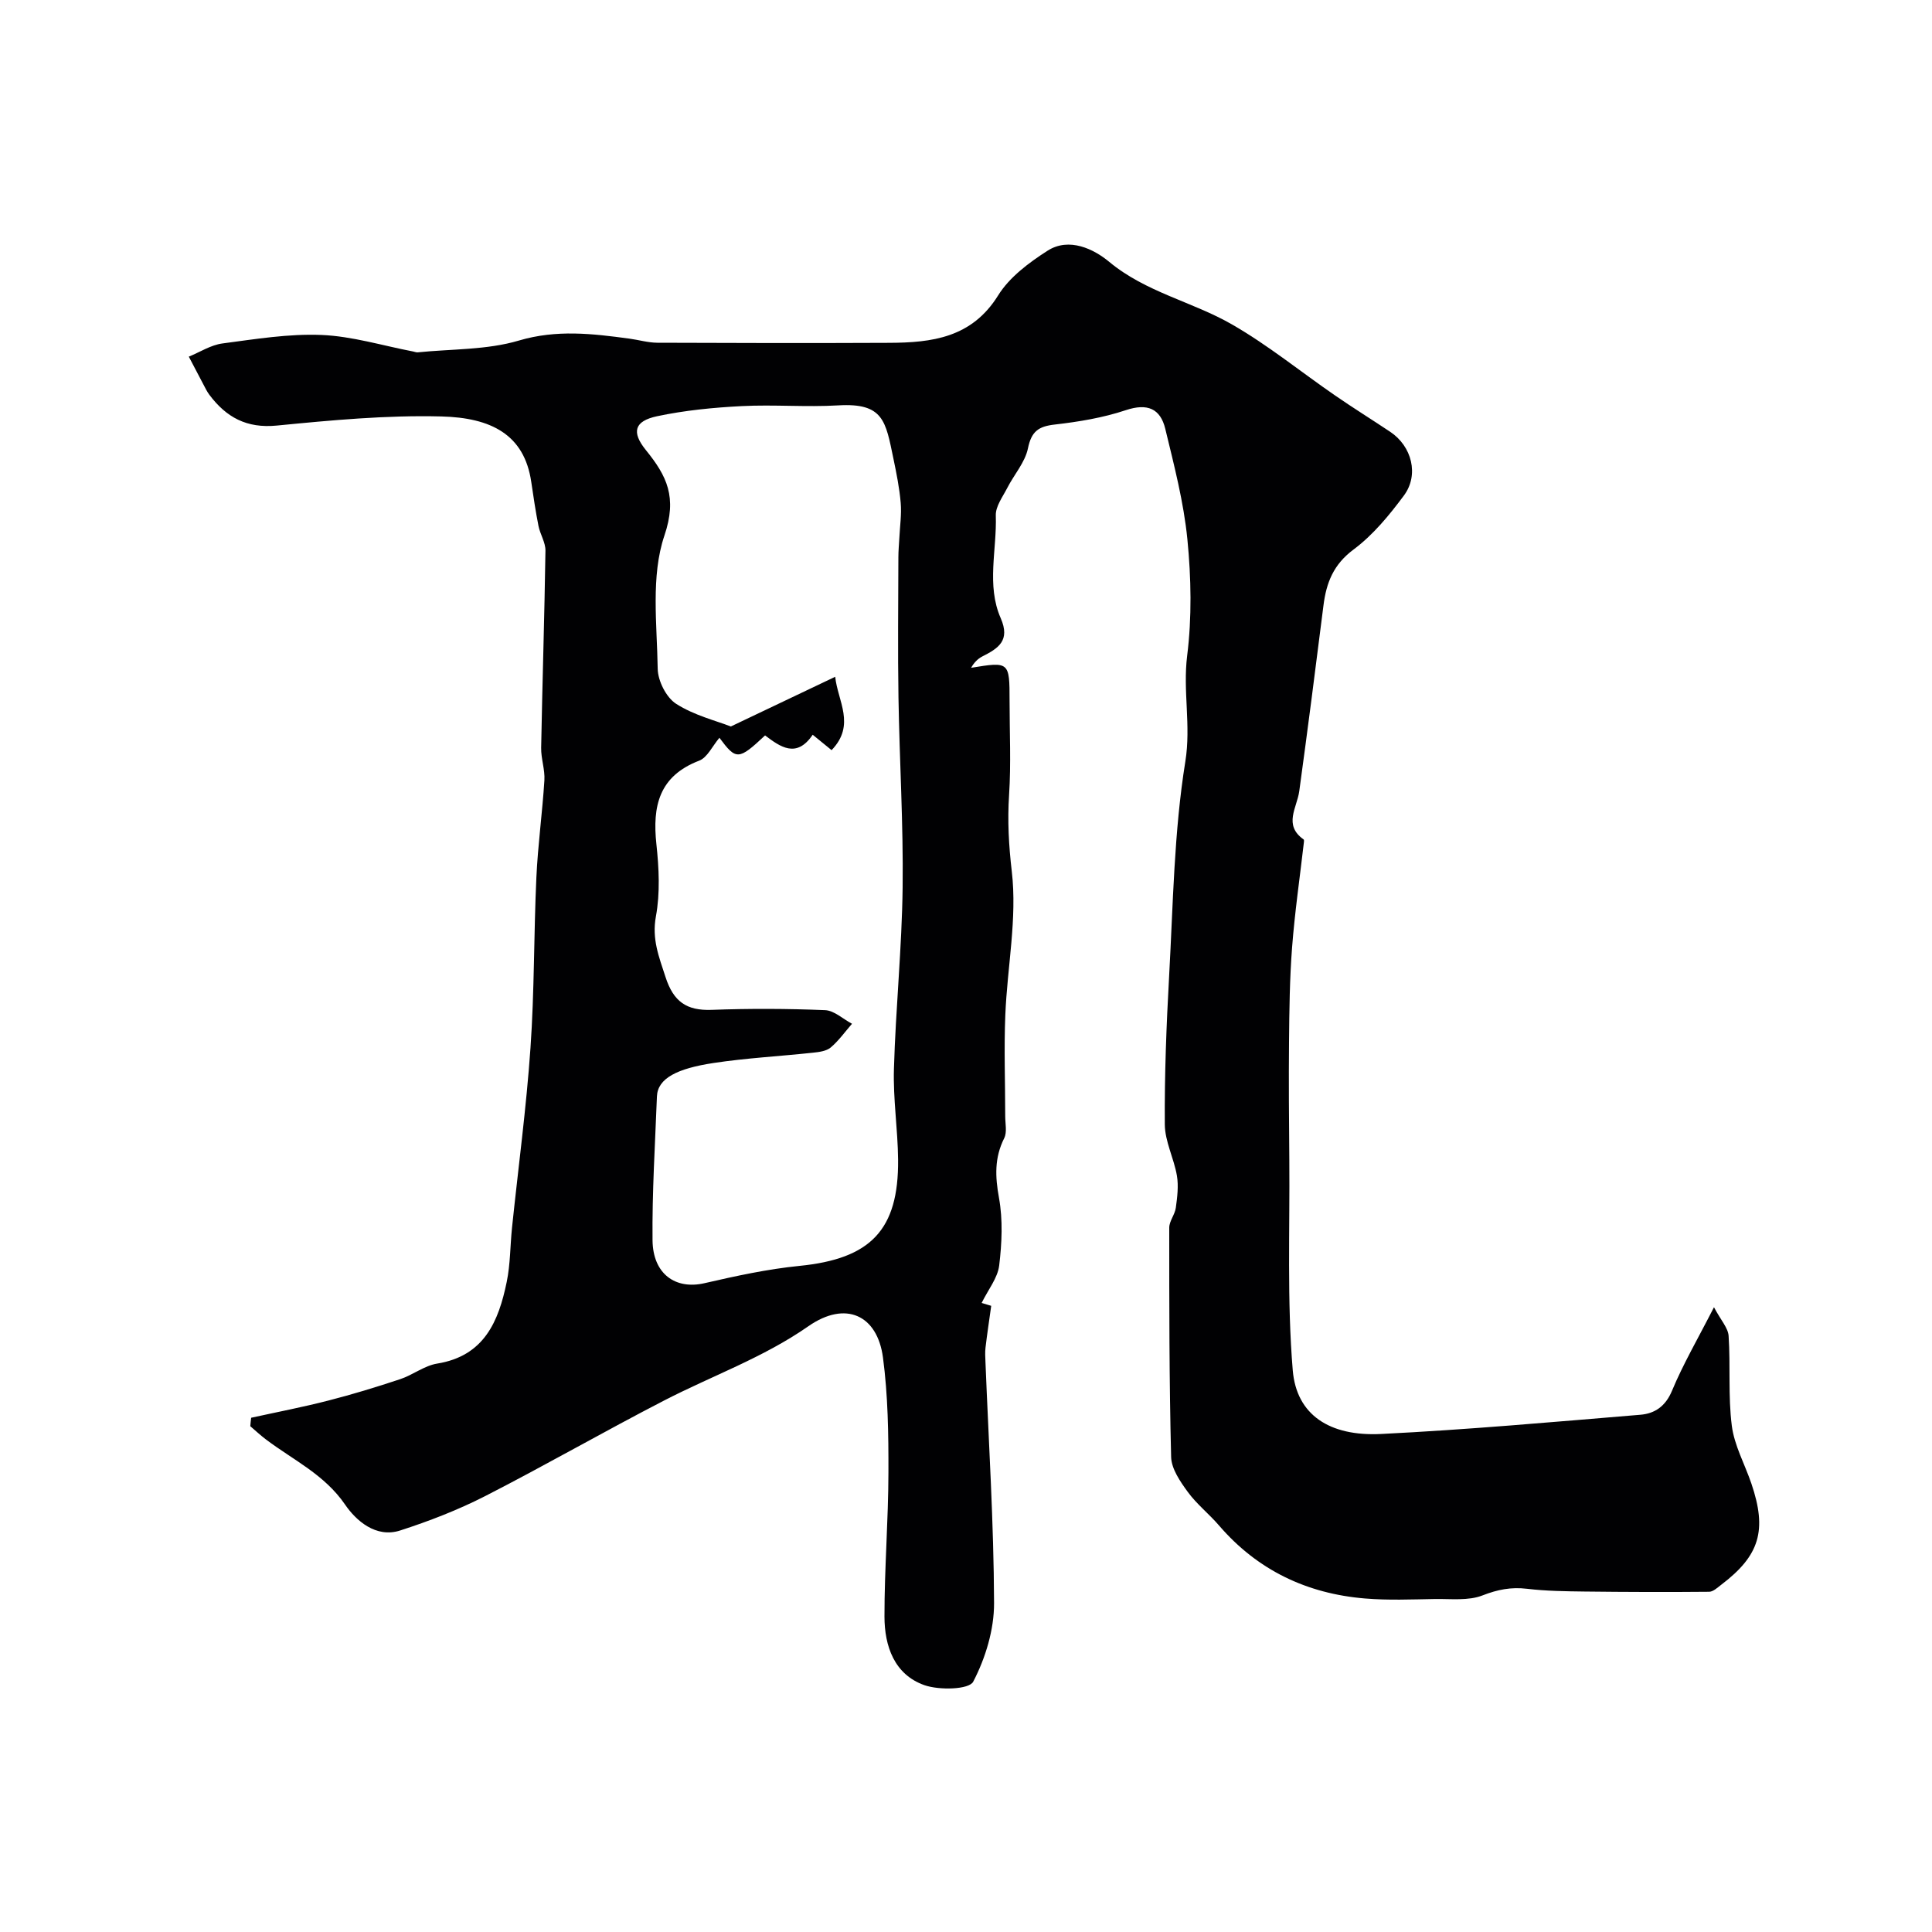 <svg enable-background="new 0 0 400 400" viewBox="0 0 400 400" xmlns="http://www.w3.org/2000/svg"><path d="m52 293.53c5.33-1.17 10.7-2.2 15.98-3.56 5.01-1.28 9.97-2.8 14.88-4.43 2.62-.87 4.99-2.79 7.63-3.22 9.76-1.57 12.74-8.74 14.42-16.91.76-3.67.71-7.51 1.1-11.26 1.29-12.4 2.96-24.77 3.82-37.19.82-11.73.68-23.53 1.22-35.28.31-6.72 1.24-13.41 1.66-20.12.14-2.22-.71-4.5-.67-6.74.25-13.6.69-27.2.89-40.8.03-1.69-1.09-3.38-1.44-5.11-.6-3.03-1.05-6.08-1.5-9.14-1.44-9.83-8.34-13.29-18.62-13.55-11.33-.29-22.75.78-34.07 1.89-6.24.61-10.46-1.72-13.95-6.37-.49-.65-.84-1.39-1.22-2.11-1.02-1.93-2.03-3.86-3.04-5.79 2.31-.94 4.55-2.41 6.95-2.73 6.81-.9 13.72-2.04 20.53-1.76 6.35.26 12.63 2.21 18.95 3.42.32.06.65.21.96.18 7.01-.72 14.3-.47 20.94-2.44 7.83-2.32 15.25-1.43 22.89-.4 1.93.26 3.86.84 5.79.85 16 .07 31.99.09 47.99.02 8.88-.04 17.12-1.05 22.57-9.83 2.34-3.77 6.38-6.78 10.22-9.24 4.49-2.87 9.62-.31 12.73 2.27 7.64 6.36 17.24 8.26 25.46 12.99 7.47 4.29 14.23 9.81 21.35 14.71 3.75 2.59 7.63 5 11.42 7.53 4.46 2.98 6.01 8.89 2.82 13.19-3.03 4.08-6.39 8.17-10.42 11.17-4.17 3.1-5.64 6.88-6.23 11.58-1.61 12.82-3.26 25.64-5.01 38.44-.47 3.45-3.34 7.01.9 10.01.09.06.09.32.07.48-.84 7.29-1.9 14.57-2.46 21.89-.5 6.47-.57 12.99-.63 19.49-.08 8.18-.01 16.36.06 24.54.12 14.51-.49 29.08.71 43.5.77 9.25 7.63 13.72 18.3 13.19 17.91-.89 35.79-2.5 53.67-3.98 2.95-.24 5.2-1.72 6.55-4.97 2.3-5.53 5.35-10.75 8.69-17.29 1.44 2.71 2.92 4.28 3.03 5.93.41 6.19-.12 12.47.66 18.59.52 4.1 2.69 7.97 4.05 11.97 3.3 9.7 1.73 14.92-6.23 20.96-.78.59-1.67 1.45-2.51 1.46-8.6.08-17.2.05-25.79-.05-3.98-.05-7.98-.1-11.92-.57-3.28-.39-6.07.15-9.2 1.37-2.94 1.15-6.54.7-9.85.75-4.83.08-9.69.29-14.49-.11-12.03-1-22.25-5.85-30.23-15.12-2.06-2.4-4.62-4.41-6.47-6.95-1.56-2.14-3.37-4.76-3.44-7.21-.4-15.83-.39-31.66-.39-47.49 0-1.37 1.17-2.71 1.36-4.12.3-2.19.59-4.49.23-6.63-.61-3.6-2.49-7.1-2.51-10.65-.07-10.26.33-20.54.9-30.79.82-14.8 1-29.74 3.35-44.32 1.21-7.5-.54-14.59.38-21.92.99-7.91.83-16.09.05-24.05-.76-7.72-2.75-15.34-4.58-22.91-1.01-4.2-3.71-5.36-8.17-3.87-4.73 1.58-9.77 2.41-14.74 2.98-3.34.38-4.8 1.41-5.52 4.91-.59 2.9-2.87 5.44-4.28 8.2-.95 1.85-2.44 3.83-2.38 5.71.24 7.1-1.97 14.44 1.01 21.25 2.04 4.66-.48 6.26-3.82 7.95-.96.49-1.74 1.33-2.3 2.34 7.91-1.3 7.96-1.26 7.96 6.82 0 6.5.32 13.02-.1 19.49-.35 5.36-.07 10.45.56 15.85 1.14 9.72-.94 19.79-1.34 29.72-.29 6.98-.02 13.99-.02 20.98 0 1.52.41 3.29-.21 4.53-2.04 4.06-1.88 7.96-1.08 12.36.82 4.54.6 9.39.04 14.01-.32 2.58-2.26 4.95-3.63 7.74.07.02 1.34.4 1.98.6-.42 3.03-.85 5.84-1.18 8.65-.12.99-.05 2-.01 3 .66 16.63 1.72 33.26 1.78 49.89.02 5.49-1.77 11.39-4.32 16.28-.86 1.64-7.02 1.79-10.09.72-6.25-2.2-8.27-8.09-8.28-14.2-.01-9.95.8-19.91.82-29.87.02-7.93-.09-15.93-1.13-23.77-1.17-8.8-7.73-11.85-15.44-6.48-9.36 6.52-19.91 10.24-29.85 15.37-12.45 6.42-24.6 13.42-37.07 19.8-5.62 2.87-11.59 5.18-17.6 7.12-5.03 1.63-9.15-2.07-11.39-5.34-4.29-6.27-10.76-9.24-16.4-13.51-1.13-.85-2.16-1.82-3.24-2.74.04-.6.11-1.17.18-1.75zm96.95-140.78c-1.46 1.72-2.5 4.09-4.2 4.74-8.31 3.19-9.7 9.4-8.85 17.29.53 4.94.79 10.11-.1 14.94-.87 4.71.63 8.37 1.99 12.57 1.65 5.1 4.36 6.98 9.56 6.79 7.82-.29 15.66-.26 23.47.06 1.9.08 3.72 1.84 5.58 2.82-1.45 1.66-2.74 3.5-4.41 4.91-.9.76-2.42.95-3.69 1.08-6.85.74-13.76 1.1-20.56 2.13-7.52 1.14-11.58 3.16-11.73 6.93-.38 9.92-1.01 19.84-.91 29.76.07 7.03 4.78 10.28 10.76 8.9 6.48-1.49 13.04-2.92 19.65-3.58 14.71-1.46 20.57-7.4 20.43-22.02-.06-6.27-1.05-12.54-.86-18.79.36-12.53 1.65-25.04 1.8-37.57.16-13.09-.65-26.18-.86-39.27-.16-9.69-.04-19.39-.02-29.09 0-1.33.13-2.65.2-3.98.12-2.43.48-4.87.28-7.27-.26-3.07-.88-6.13-1.51-9.16-1.61-7.71-2.01-11.57-11.43-11.01-6.64.39-13.33-.19-19.98.15-5.87.3-11.8.88-17.54 2.1-4.65 1-5.34 3.24-2.31 6.99 4.36 5.38 6.54 9.76 3.85 17.71-2.84 8.41-1.53 18.33-1.39 27.58.04 2.51 1.77 5.95 3.82 7.26 3.73 2.39 8.27 3.5 11.32 4.69 7.61-3.63 14.4-6.86 21.61-10.29.51 5.01 4.29 9.97-.75 15.19-1.4-1.14-2.6-2.12-3.91-3.19-3.37 4.99-6.76 2.47-9.86.14-5.5 5.16-5.99 5.15-9.45.49z" fill="#010103"/></svg>
